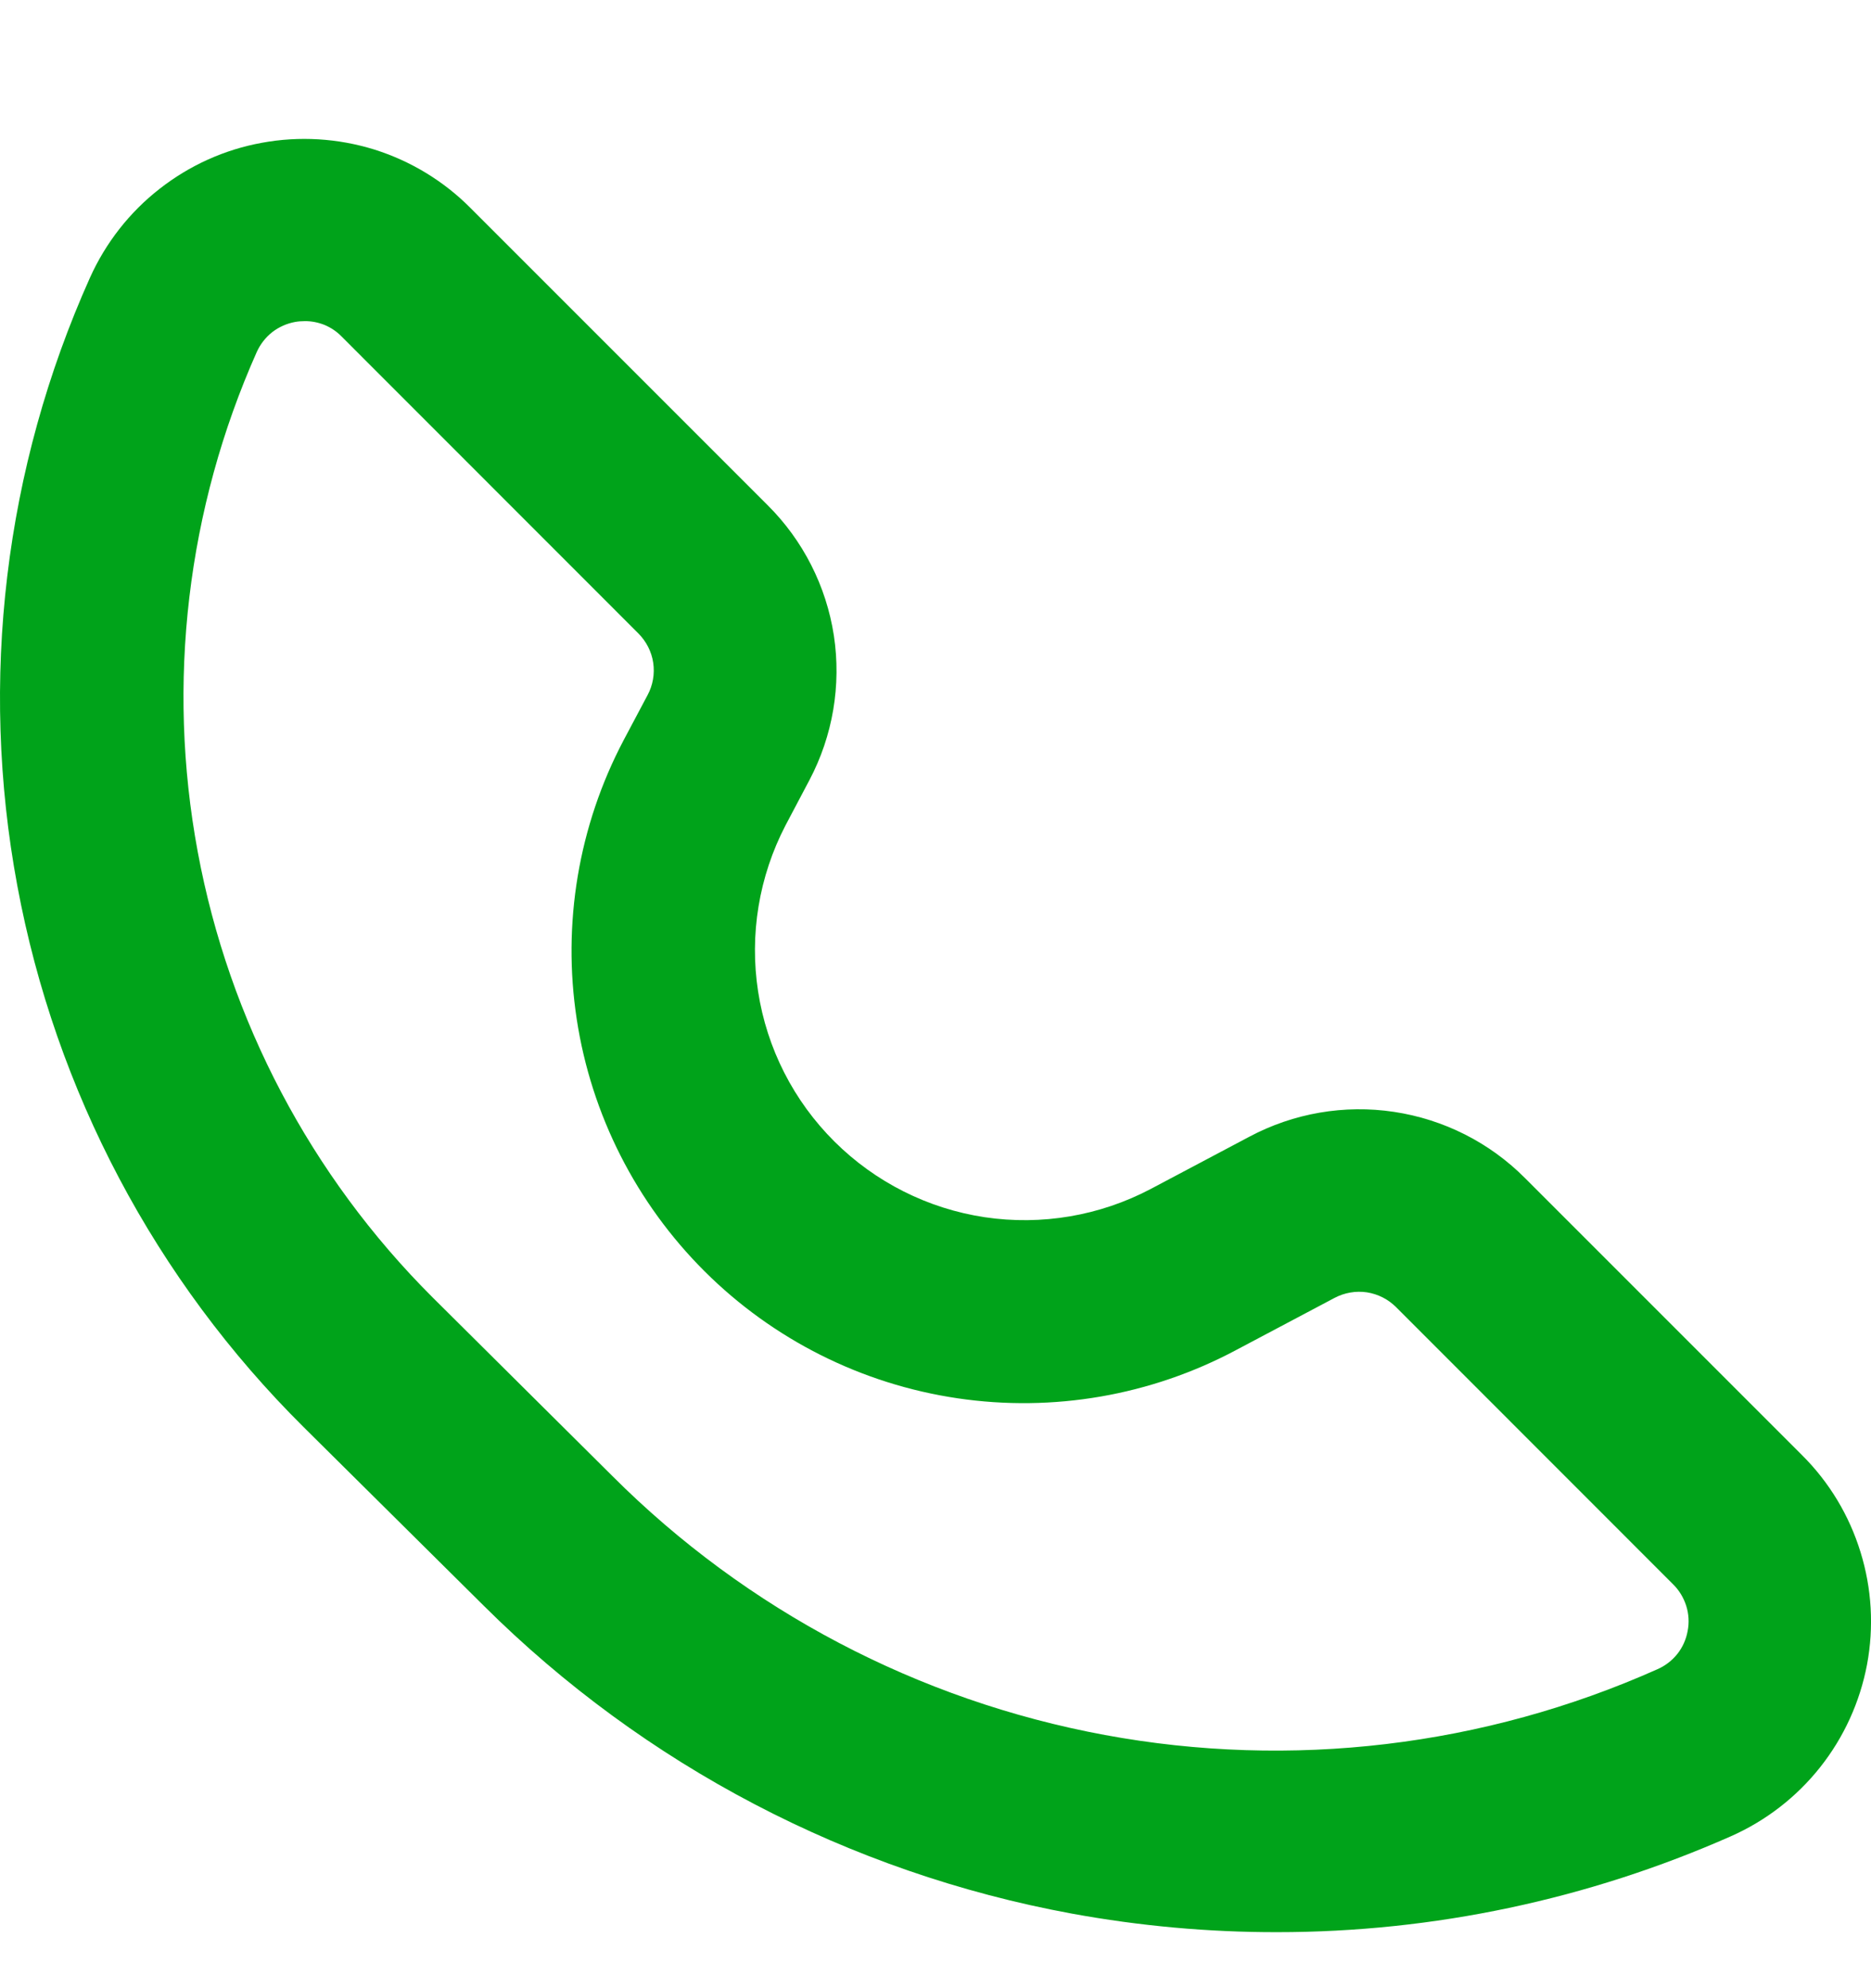 <svg width="16" height="17" viewBox="0 0 16 17" fill="none" xmlns="http://www.w3.org/2000/svg">
<path d="M15.412 12.444L13.042 10.074C12.739 9.769 12.346 9.571 11.921 9.507C11.496 9.443 11.062 9.518 10.683 9.72L9.841 10.166C9.405 10.396 8.908 10.48 8.422 10.408C7.935 10.335 7.485 10.108 7.136 9.761C6.787 9.414 6.558 8.965 6.483 8.478C6.408 7.992 6.49 7.495 6.717 7.058L6.922 6.67C7.122 6.291 7.195 5.858 7.131 5.435C7.066 5.011 6.867 4.62 6.563 4.318L4.021 1.776C3.792 1.546 3.509 1.375 3.199 1.278C2.888 1.182 2.559 1.162 2.239 1.221C1.919 1.279 1.619 1.415 1.363 1.616C1.107 1.816 0.904 2.076 0.77 2.373C0.039 4.002 -0.179 5.817 0.148 7.573C0.474 9.329 1.328 10.944 2.597 12.203L4.138 13.731C5.51 15.095 7.262 16.012 9.164 16.362C9.744 16.468 10.333 16.522 10.923 16.521C12.259 16.521 13.58 16.241 14.802 15.701C15.1 15.569 15.362 15.367 15.565 15.111C15.768 14.855 15.905 14.554 15.966 14.233C16.026 13.912 16.007 13.582 15.91 13.27C15.814 12.958 15.643 12.674 15.412 12.444ZM14.432 13.946C14.419 14.018 14.389 14.085 14.344 14.142C14.298 14.199 14.24 14.244 14.173 14.273C12.691 14.934 11.043 15.13 9.448 14.835C7.852 14.54 6.384 13.768 5.236 12.62L3.698 11.092C2.659 10.055 1.959 8.727 1.691 7.284C1.423 5.841 1.599 4.35 2.196 3.009C2.226 2.943 2.271 2.885 2.328 2.84C2.385 2.796 2.452 2.766 2.523 2.753C2.55 2.748 2.578 2.746 2.605 2.746C2.664 2.745 2.722 2.757 2.777 2.779C2.831 2.802 2.88 2.835 2.921 2.877L5.46 5.417C5.527 5.485 5.572 5.572 5.586 5.667C5.6 5.762 5.583 5.859 5.538 5.943L5.332 6.331C4.947 7.062 4.807 7.898 4.932 8.715C5.057 9.533 5.441 10.288 6.026 10.871C6.612 11.455 7.37 11.835 8.188 11.956C9.005 12.077 9.841 11.933 10.57 11.544L11.412 11.098C11.497 11.053 11.594 11.036 11.689 11.05C11.784 11.065 11.871 11.109 11.939 11.177L14.308 13.547C14.36 13.598 14.398 13.662 14.42 13.731C14.442 13.801 14.446 13.875 14.432 13.946V13.946Z" fill="#00A31A"/>
</svg>
